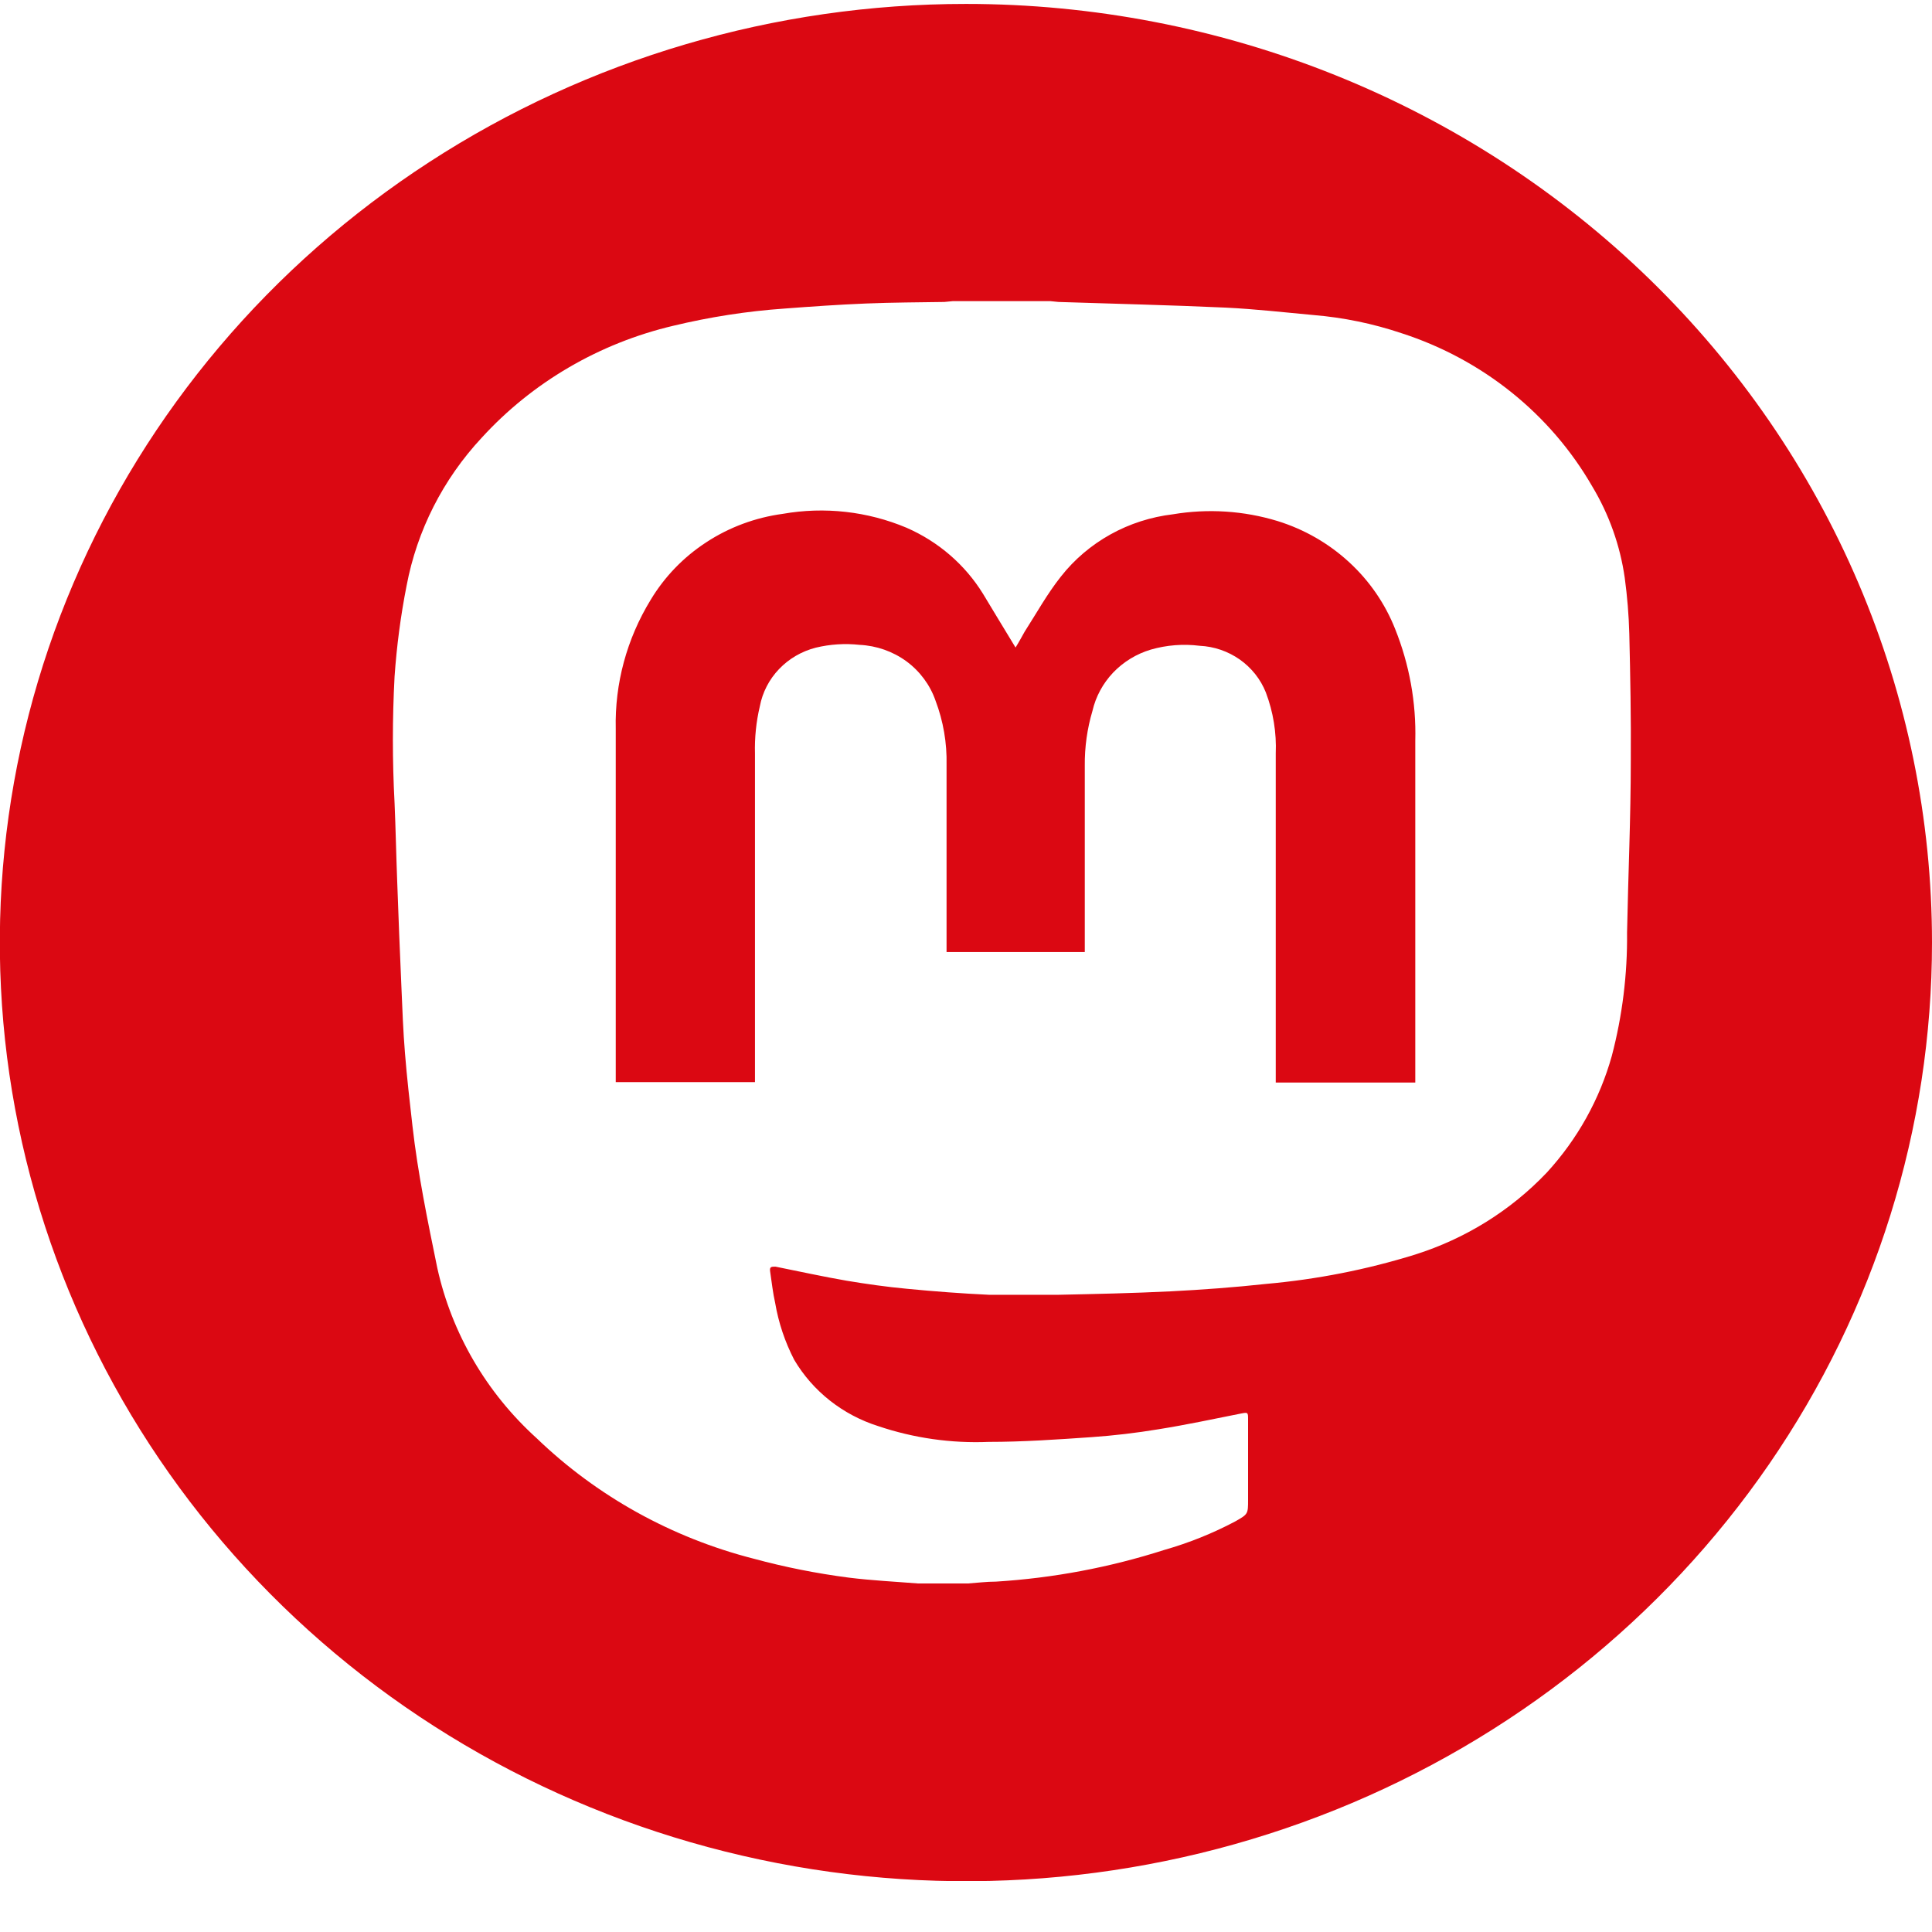 <svg width="31" height="31" viewBox="0 0 31 31" fill="none" xmlns="http://www.w3.org/2000/svg">
<g clip-path="url(#clip0_31_672)">
<path d="M15.501 0.063C12.435 0.062 9.438 0.945 6.889 2.6C4.339 4.254 2.352 6.606 1.178 9.358C0.004 12.11 -0.303 15.139 0.295 18.061C0.893 20.982 2.369 23.666 4.537 25.773C6.704 27.879 9.467 29.314 12.474 29.895C15.481 30.477 18.598 30.179 21.43 29.039C24.263 27.899 26.684 25.968 28.387 23.492C30.091 21.015 31 18.103 31 15.124C31 13.146 30.6 11.188 29.821 9.36C29.042 7.533 27.901 5.873 26.462 4.474C25.022 3.075 23.314 1.966 21.433 1.209C19.552 0.452 17.537 0.063 15.501 0.063ZM15.287 4.832H16.853L16.984 4.845C17.881 4.875 18.776 4.895 19.672 4.936C20.141 4.959 20.608 5.012 21.076 5.055C21.558 5.095 22.033 5.193 22.49 5.347C23.789 5.767 24.879 6.643 25.548 7.804C25.819 8.255 25.996 8.754 26.07 9.272C26.11 9.569 26.135 9.867 26.143 10.167C26.159 10.841 26.172 11.516 26.167 12.195C26.167 13.118 26.125 14.041 26.107 14.964C26.114 15.632 26.032 16.297 25.862 16.944C25.668 17.638 25.311 18.279 24.818 18.816C24.241 19.423 23.513 19.876 22.704 20.131C21.928 20.372 21.127 20.529 20.316 20.601C19.81 20.656 19.298 20.694 18.79 20.72C18.184 20.75 17.579 20.763 16.963 20.776C16.6 20.776 16.237 20.776 15.877 20.776C15.434 20.755 14.992 20.722 14.551 20.679C14.228 20.649 13.904 20.603 13.586 20.55C13.202 20.484 12.824 20.4 12.443 20.324C12.378 20.324 12.346 20.324 12.357 20.4C12.383 20.573 12.401 20.745 12.438 20.907C12.492 21.224 12.595 21.531 12.743 21.818C13.041 22.323 13.522 22.703 14.092 22.883C14.661 23.075 15.262 23.161 15.864 23.136C16.412 23.136 16.963 23.098 17.511 23.06C17.871 23.035 18.234 22.992 18.591 22.933C19.035 22.862 19.476 22.768 19.917 22.68C20.021 22.66 20.026 22.662 20.026 22.766V24.062C20.026 24.295 20.026 24.295 19.82 24.412C19.458 24.604 19.076 24.757 18.68 24.87C17.806 25.15 16.899 25.321 15.982 25.378C15.828 25.378 15.676 25.398 15.525 25.408H14.846H14.734C14.361 25.378 13.988 25.36 13.62 25.314C13.104 25.247 12.594 25.146 12.093 25.01C10.778 24.674 9.578 24.008 8.612 23.078C7.805 22.348 7.249 21.394 7.017 20.347C6.861 19.586 6.704 18.826 6.618 18.065C6.574 17.677 6.529 17.289 6.498 16.899C6.469 16.546 6.456 16.194 6.441 15.839C6.415 15.271 6.394 14.703 6.373 14.135C6.357 13.719 6.349 13.301 6.331 12.885C6.295 12.209 6.295 11.532 6.331 10.856C6.365 10.367 6.429 9.88 6.524 9.398C6.691 8.513 7.108 7.69 7.73 7.023C8.542 6.134 9.615 5.507 10.804 5.227C11.39 5.086 11.987 4.993 12.589 4.951C13.022 4.918 13.455 4.888 13.894 4.87C14.332 4.852 14.734 4.852 15.154 4.845L15.287 4.832ZM16.295 10.39C16.112 10.091 15.942 9.807 15.773 9.528C15.485 9.061 15.057 8.691 14.546 8.468C13.921 8.205 13.23 8.127 12.56 8.245C12.122 8.304 11.703 8.459 11.336 8.699C10.968 8.938 10.662 9.255 10.439 9.627C10.057 10.252 9.863 10.969 9.88 11.696C9.88 13.562 9.88 15.428 9.88 17.294C9.879 17.317 9.879 17.34 9.88 17.363H12.114V12.094C12.107 11.838 12.133 11.582 12.192 11.333C12.234 11.11 12.341 10.902 12.5 10.736C12.659 10.569 12.864 10.45 13.09 10.392C13.319 10.337 13.557 10.321 13.792 10.347C14.064 10.36 14.326 10.452 14.544 10.611C14.761 10.771 14.924 10.991 15.011 11.242C15.136 11.572 15.196 11.922 15.188 12.274C15.188 13.237 15.188 14.201 15.188 15.164V15.276H17.406V15.167C17.406 14.208 17.406 13.248 17.406 12.287C17.403 11.989 17.444 11.693 17.529 11.407C17.582 11.177 17.697 10.965 17.861 10.792C18.026 10.62 18.234 10.492 18.466 10.423C18.72 10.35 18.986 10.329 19.249 10.362C19.481 10.373 19.705 10.45 19.894 10.583C20.082 10.716 20.227 10.899 20.311 11.11C20.43 11.424 20.484 11.757 20.47 12.091C20.47 13.815 20.47 15.54 20.47 17.264V17.37H22.709V17.289C22.709 15.489 22.709 13.688 22.709 11.886C22.725 11.273 22.615 10.664 22.386 10.093C22.225 9.686 21.973 9.319 21.646 9.019C21.32 8.719 20.929 8.494 20.501 8.361C19.958 8.195 19.382 8.158 18.821 8.252C18.468 8.294 18.127 8.403 17.818 8.575C17.509 8.747 17.238 8.977 17.023 9.251C16.803 9.528 16.631 9.84 16.441 10.136C16.402 10.205 16.355 10.293 16.295 10.39Z" fill="#DB0812"/>
</g>
<defs>
<clipPath id="clip0_31_672">
<rect width="31" height="30.12" fill="white" transform="translate(0 0.062)"/>
</clipPath>
</defs>
</svg>
